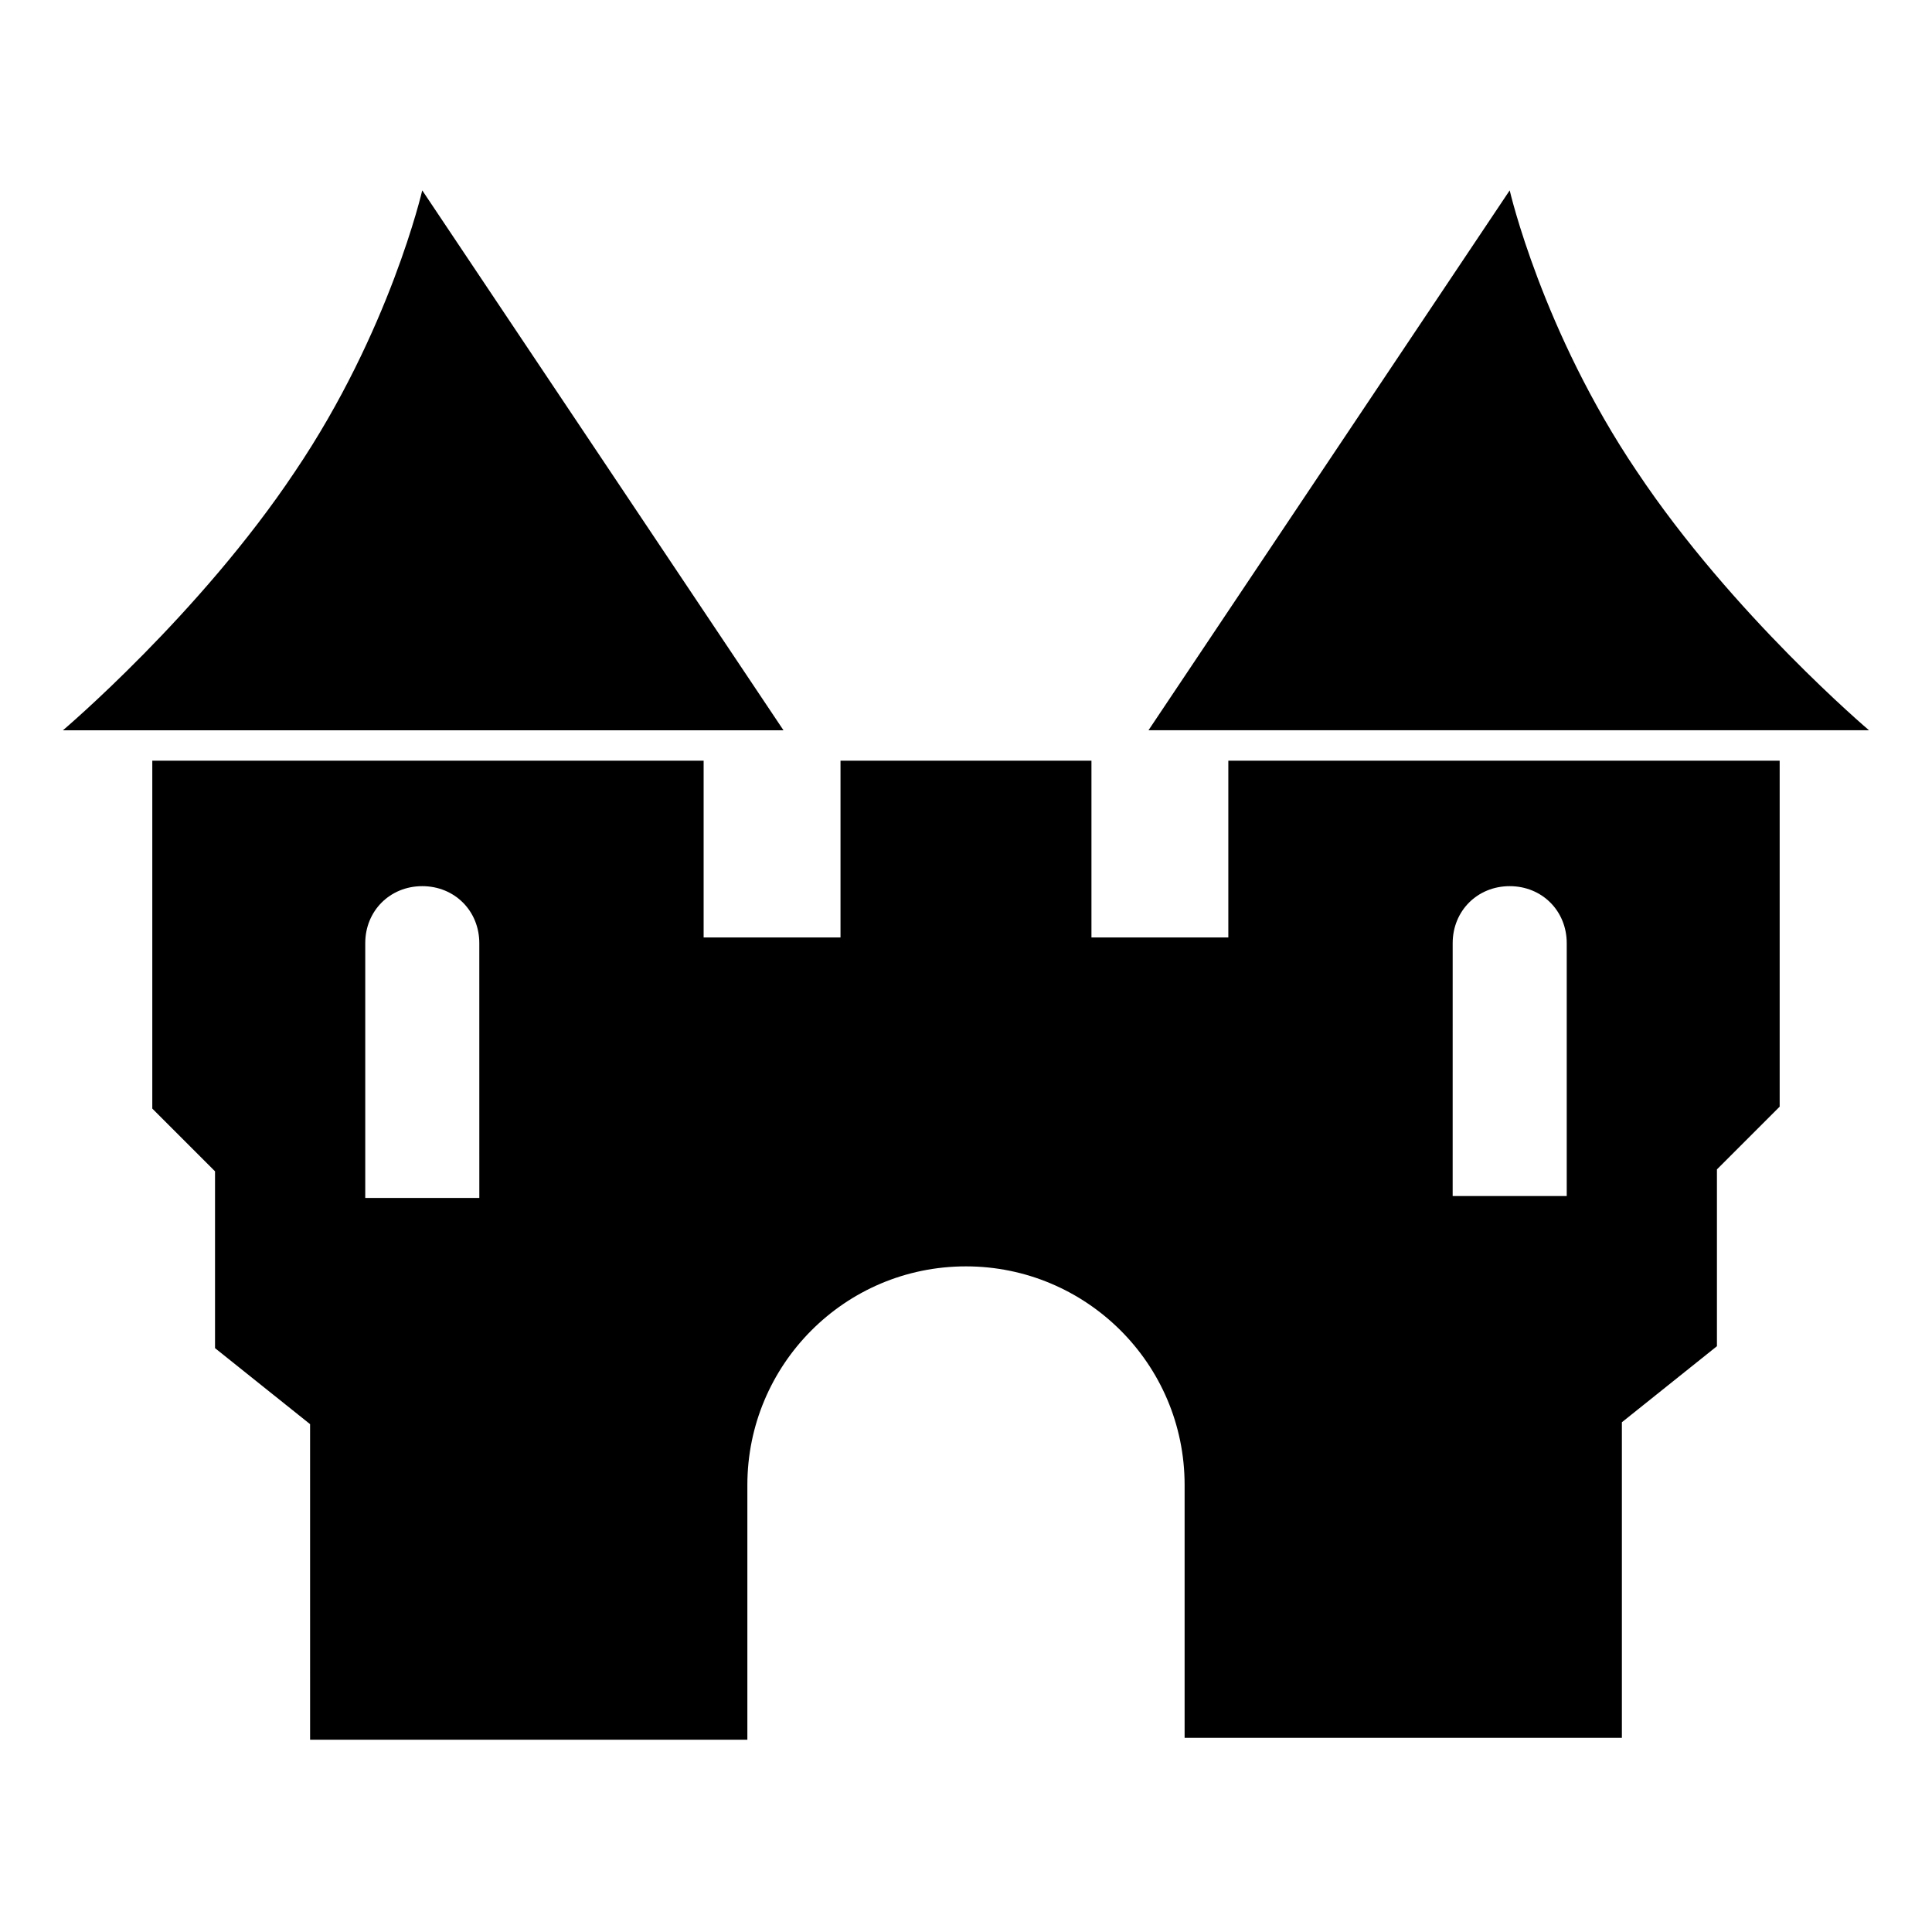 <?xml version="1.0" encoding="UTF-8"?>
<!-- Uploaded to: SVG Repo, www.svgrepo.com, Generator: SVG Repo Mixer Tools -->
<svg fill="#000000" width="800px" height="800px" version="1.1" viewBox="144 144 512 512" xmlns="http://www.w3.org/2000/svg">
 <path d="m351.63 337.53h-190.95s36.273-30.73 61.465-68.52c25.191-37.281 33.754-74.562 33.754-74.562zm226.21-68.52c-25.191-37.281-33.754-74.562-33.754-74.562l-95.727 143.08h190.95s-36.273-30.734-61.465-68.52zm-108.32 76.578h146.11v91.691l-16.625 16.625v46.855l-25.191 20.152v83.633h-115.88v-67.004c0-32.242-26.199-57.938-57.938-57.938-32.242 0-57.938 26.199-57.938 57.938v67.512h-115.88l-0.004-83.633-25.191-20.152v-46.855l-16.625-16.625v-92.199h146.11v46.855h36.273v-46.855h66.504v46.855h36.273zm-198.5 48.367c0-8.566-6.551-15.113-15.113-15.113-8.566 0-15.113 6.551-15.113 15.113v67.512h30.23zm257.95 67.008h30.23v-67.008c0-8.566-6.551-15.113-15.113-15.113-8.566 0-15.113 6.551-15.113 15.113z"/>
</svg>